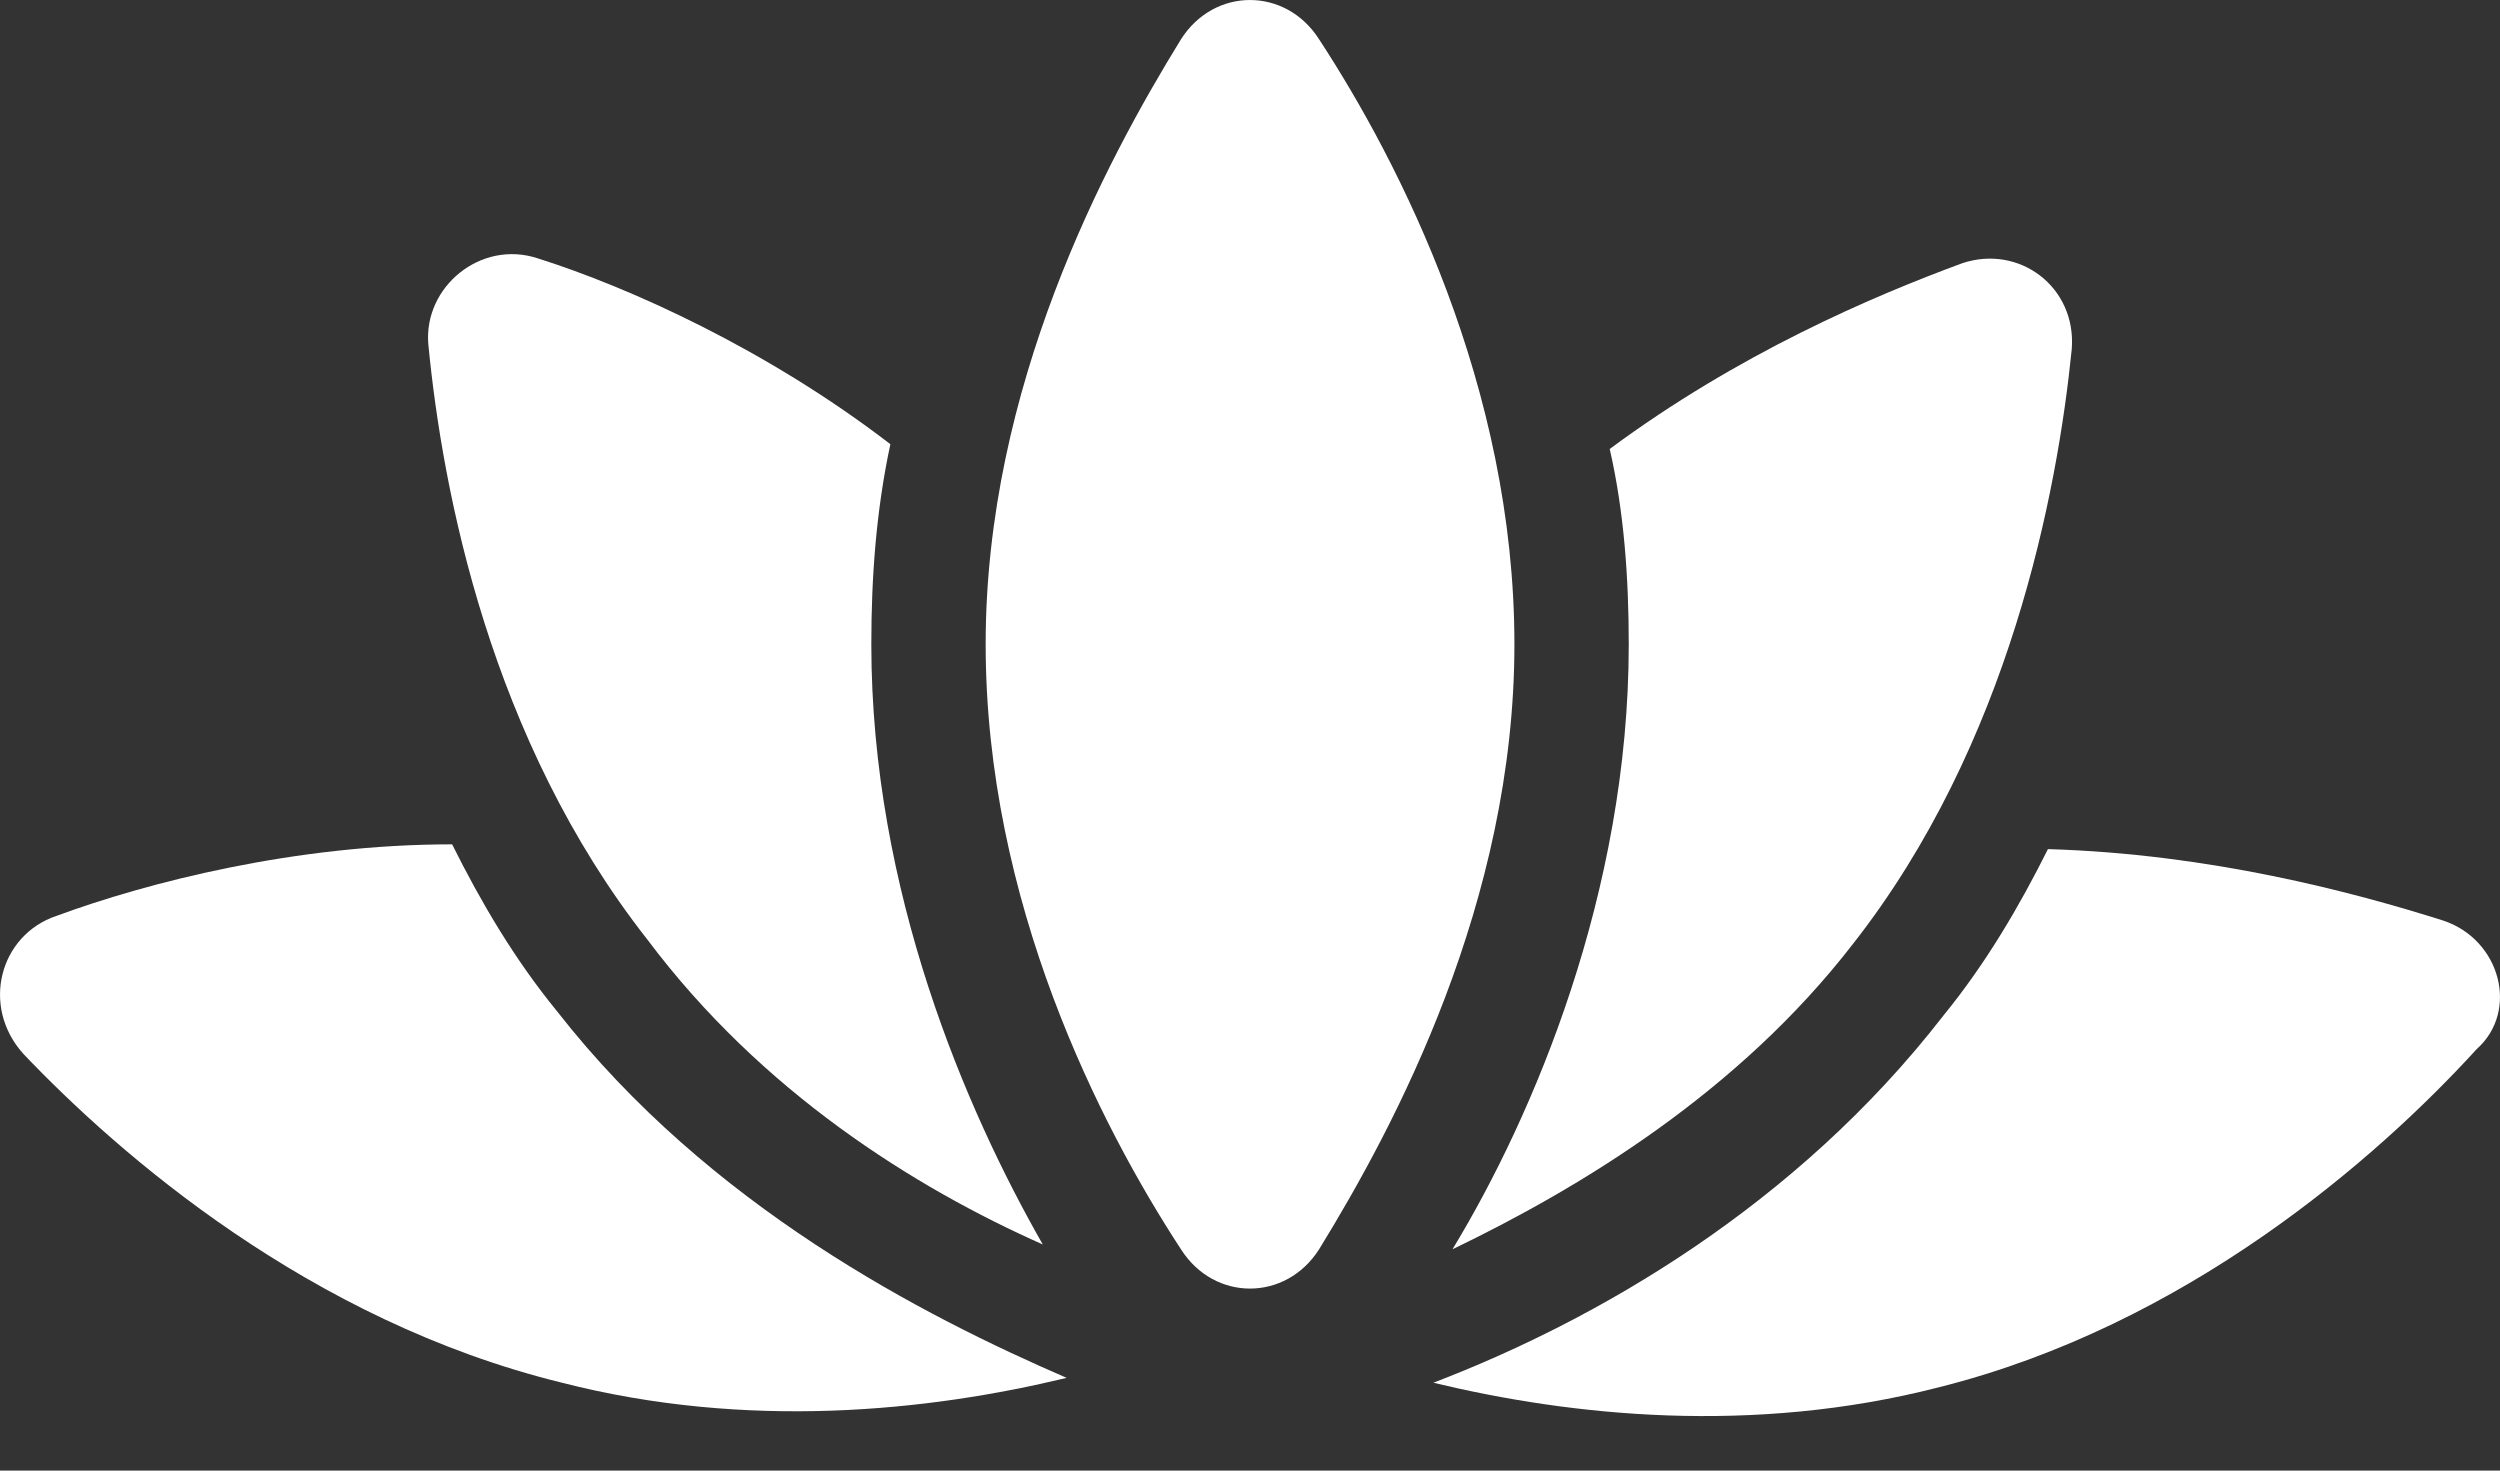 <?xml version="1.0" encoding="UTF-8"?> <svg xmlns="http://www.w3.org/2000/svg" width="34" height="20" viewBox="0 0 34 20" fill="none"><rect x="0" y="0" width="34" height="20" fill="#333333" stroke="none"/><path d="M33.229 12.52C31.998 12.131 30.054 11.613 27.852 11.548C27.463 12.326 27.009 13.103 26.427 13.816C24.418 16.407 21.697 17.962 19.494 18.805C21.373 19.258 23.835 19.517 26.361 18.869C29.73 18.027 32.322 15.76 33.682 14.269C34.265 13.751 34.006 12.779 33.229 12.52Z" fill="white"></path><path d="M7.639 18.804C10.165 19.452 12.627 19.193 14.506 18.739C12.562 17.897 9.647 16.407 7.574 13.751C6.991 13.038 6.537 12.261 6.149 11.483C4.011 11.483 2.002 12.002 0.771 12.455C-0.006 12.714 -0.265 13.686 0.318 14.333C1.614 15.694 4.205 17.962 7.639 18.804Z" fill="white"></path><path d="M19.754 16.99C21.503 16.148 23.641 14.852 25.195 12.844C27.333 10.123 27.981 6.689 28.176 4.746C28.241 3.903 27.463 3.32 26.686 3.58C25.455 4.034 23.641 4.811 21.892 6.106C22.086 6.949 22.151 7.856 22.151 8.763C22.151 12.131 20.855 15.176 19.754 16.99Z" fill="white"></path><path d="M14.182 16.925C13.146 15.111 11.85 12.131 11.85 8.762C11.85 7.855 11.915 6.948 12.109 6.041C10.425 4.746 8.546 3.903 7.315 3.514C6.537 3.256 5.76 3.903 5.825 4.68C6.019 6.689 6.667 10.058 8.805 12.779C10.36 14.852 12.433 16.148 14.182 16.925Z" fill="white"></path><path d="M17.94 16.99C18.976 15.306 20.596 12.261 20.596 8.762C20.596 5.264 19.041 2.219 17.94 0.535C17.486 -0.178 16.514 -0.178 16.061 0.535C15.024 2.219 13.405 5.264 13.405 8.762C13.405 12.261 14.96 15.306 16.061 16.99C16.514 17.703 17.486 17.703 17.94 16.99Z" fill="white"></path></svg> 